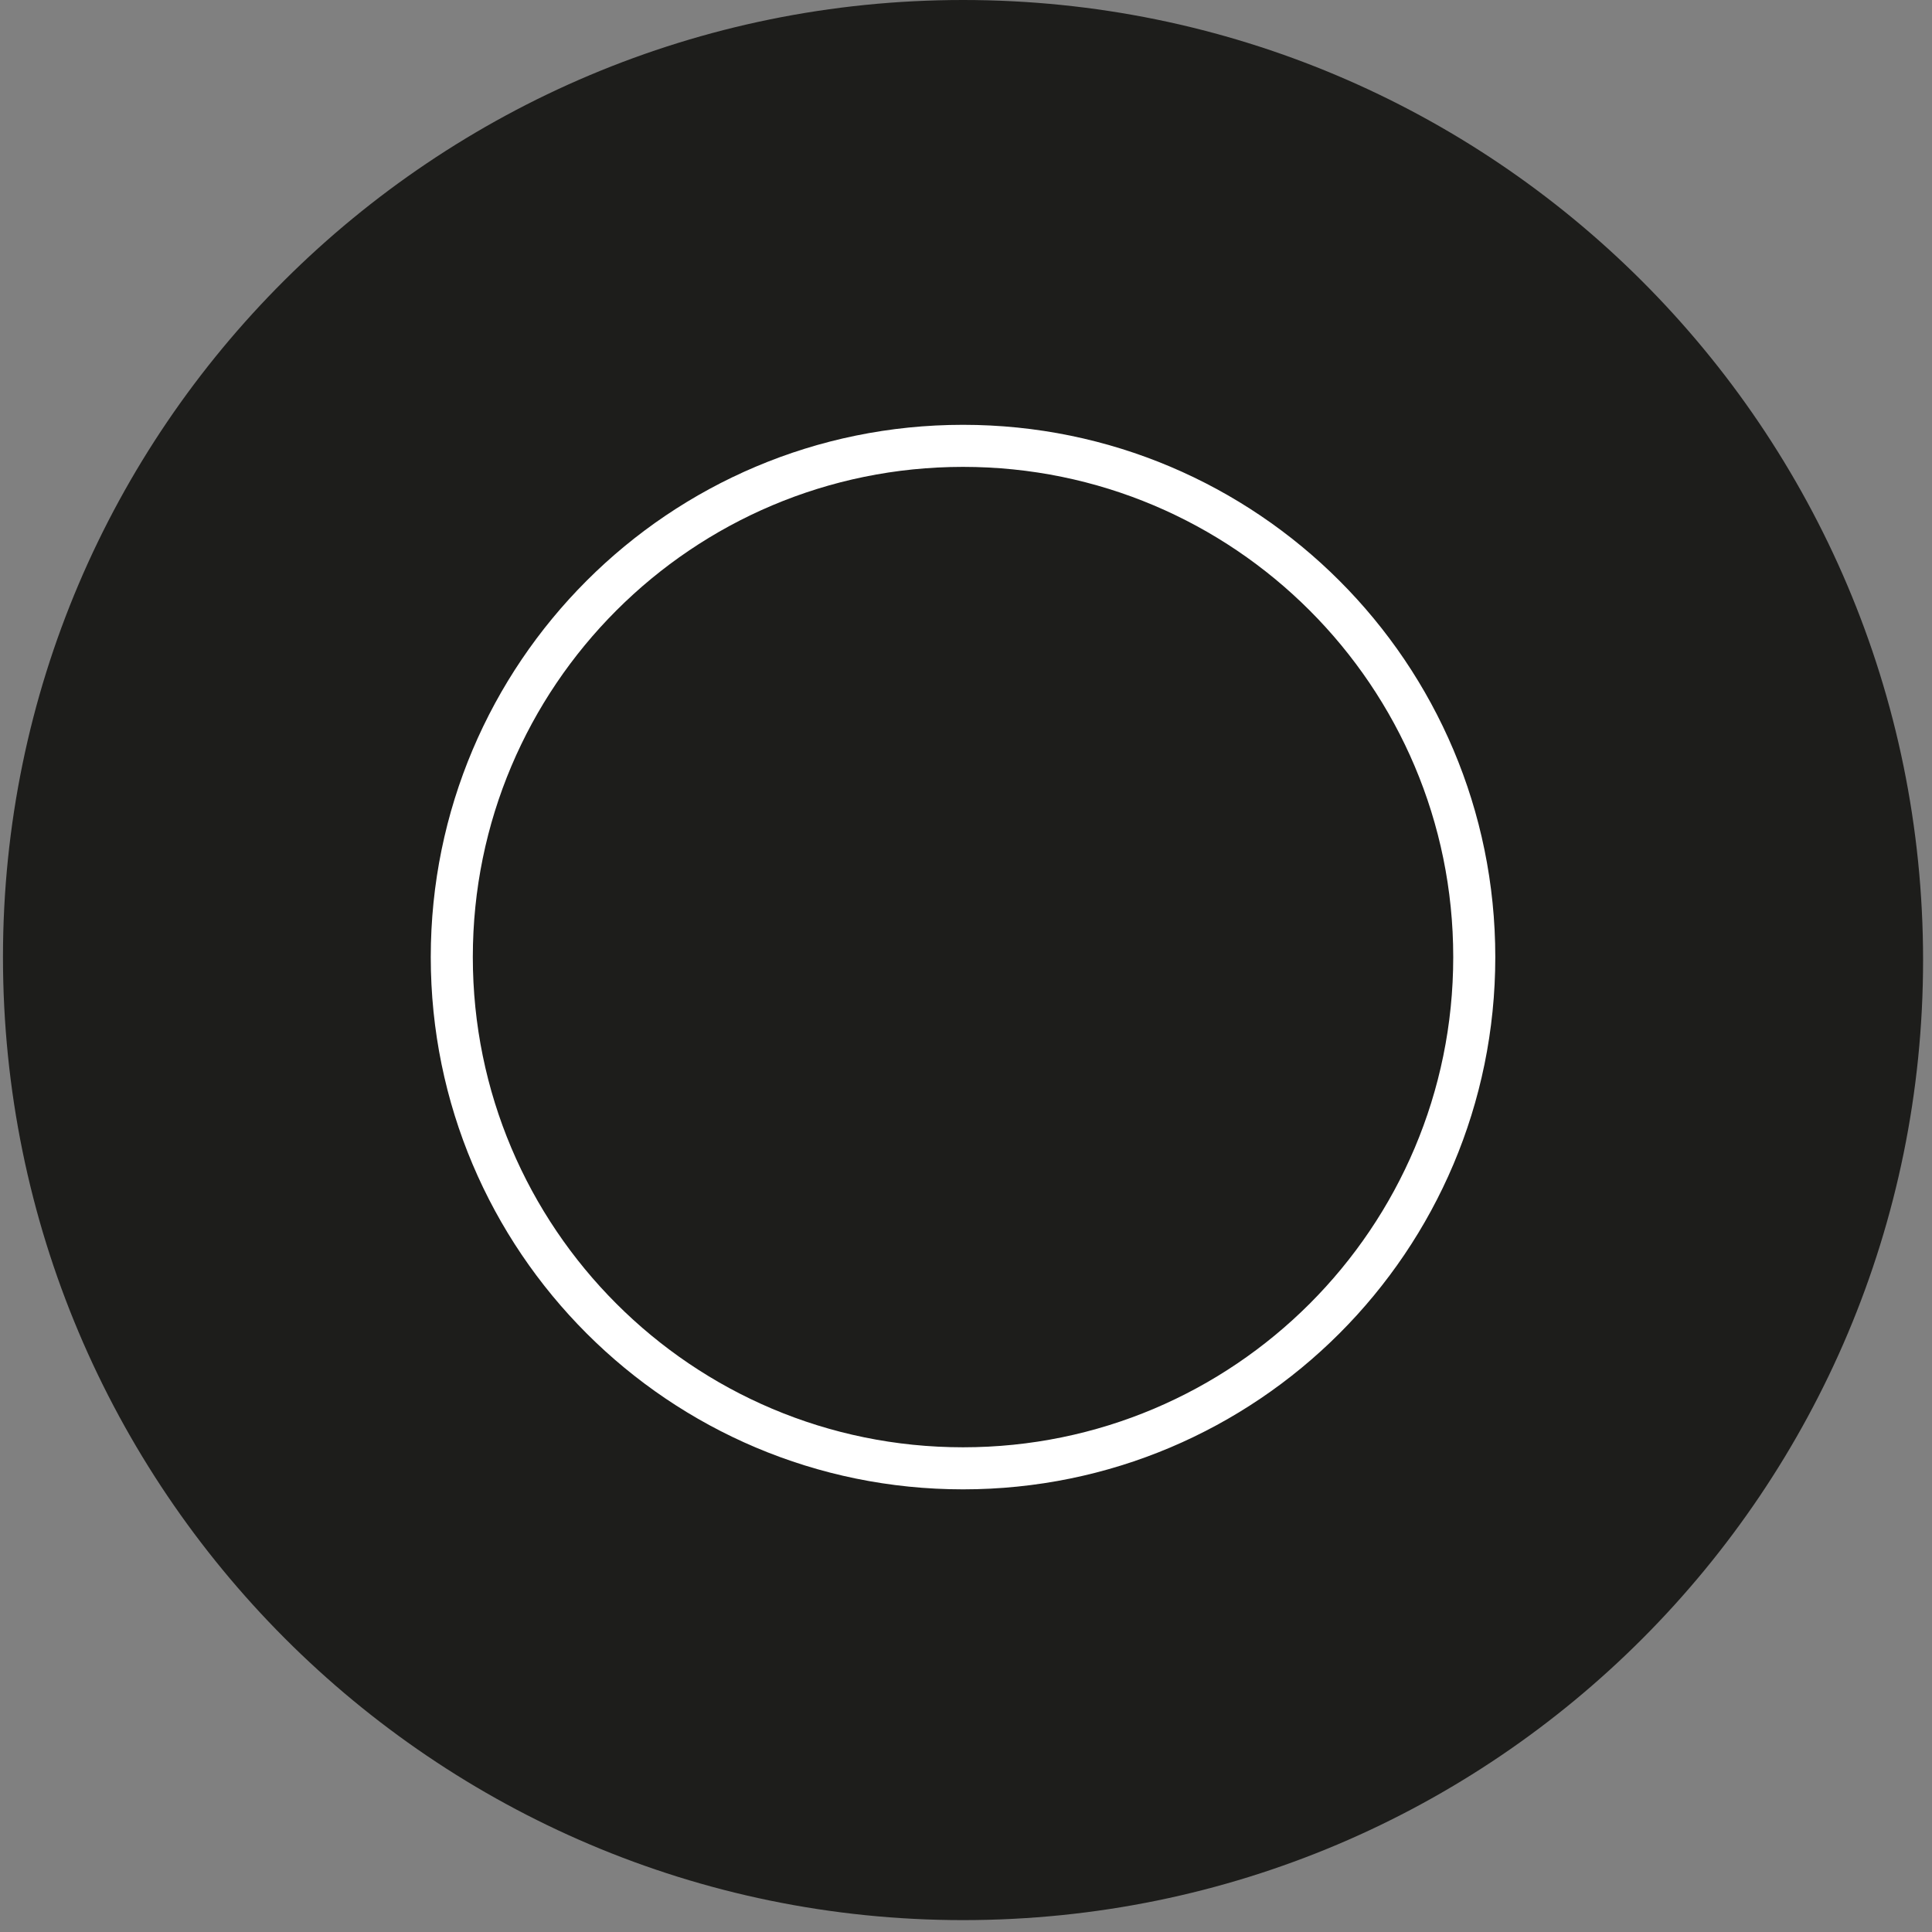 <?xml version="1.0" encoding="utf-8"?>
<!-- Generator: $$$/GeneralStr/196=Adobe Illustrator 27.6.0, SVG Export Plug-In . SVG Version: 6.00 Build 0)  -->
<svg version="1.1" id="Ebene_1" xmlns="http://www.w3.org/2000/svg" xmlns:xlink="http://www.w3.org/1999/xlink" x="0px" y="0px"
	 viewBox="0 0 65 65" style="enable-background:new 0 0 65 65;" xml:space="preserve">
<rect x="0" y="0" width="65" height="65" fill="#808080" stroke="none"/>
<style type="text/css">
	.st0{fill:#CD1719;}
	.st1{clip-path:url(#SVGID_00000042716290151712151050000009515455842614725801_);fill:#1D1D1B;}
	.st2{clip-path:url(#SVGID_00000042716290151712151050000009515455842614725801_);fill:none;stroke:#FFFFFF;stroke-width:1.415;}
</style>
<path class="st0" d="M39.8,39.2V37V39.2z"/>
<g>
	<defs>
		<rect id="SVGID_1_" x="0.1" y="-0.1" width="64.7" height="64.7"/>
	</defs>
	<clipPath id="SVGID_00000018207017025134163980000009346354199511014050_">
		<use xlink:href="#SVGID_1_"  style="overflow:visible;"/>
	</clipPath>
	<path style="clip-path:url(#SVGID_00000018207017025134163980000009346354199511014050_);fill:#1D1D1B;" d="M32.4,64.6
		c17.9,0,32.3-14.5,32.3-32.3c0-17.9-14.5-32.3-32.3-32.3S0.1,14.4,0.1,32.2C0.1,50.1,14.6,64.6,32.4,64.6"/>
	
		<path style="clip-path:url(#SVGID_00000018207017025134163980000009346354199511014050_);fill:none;stroke:#FFFFFF;stroke-width:1.415;" d="
		M32.4,49.4c9.5,0,17.2-7.7,17.2-17.2c0-9.5-7.7-17.2-17.2-17.2s-17.2,7.7-17.2,17.2C15.2,41.7,22.9,49.4,32.4,49.4z"/>
</g>
</svg>
